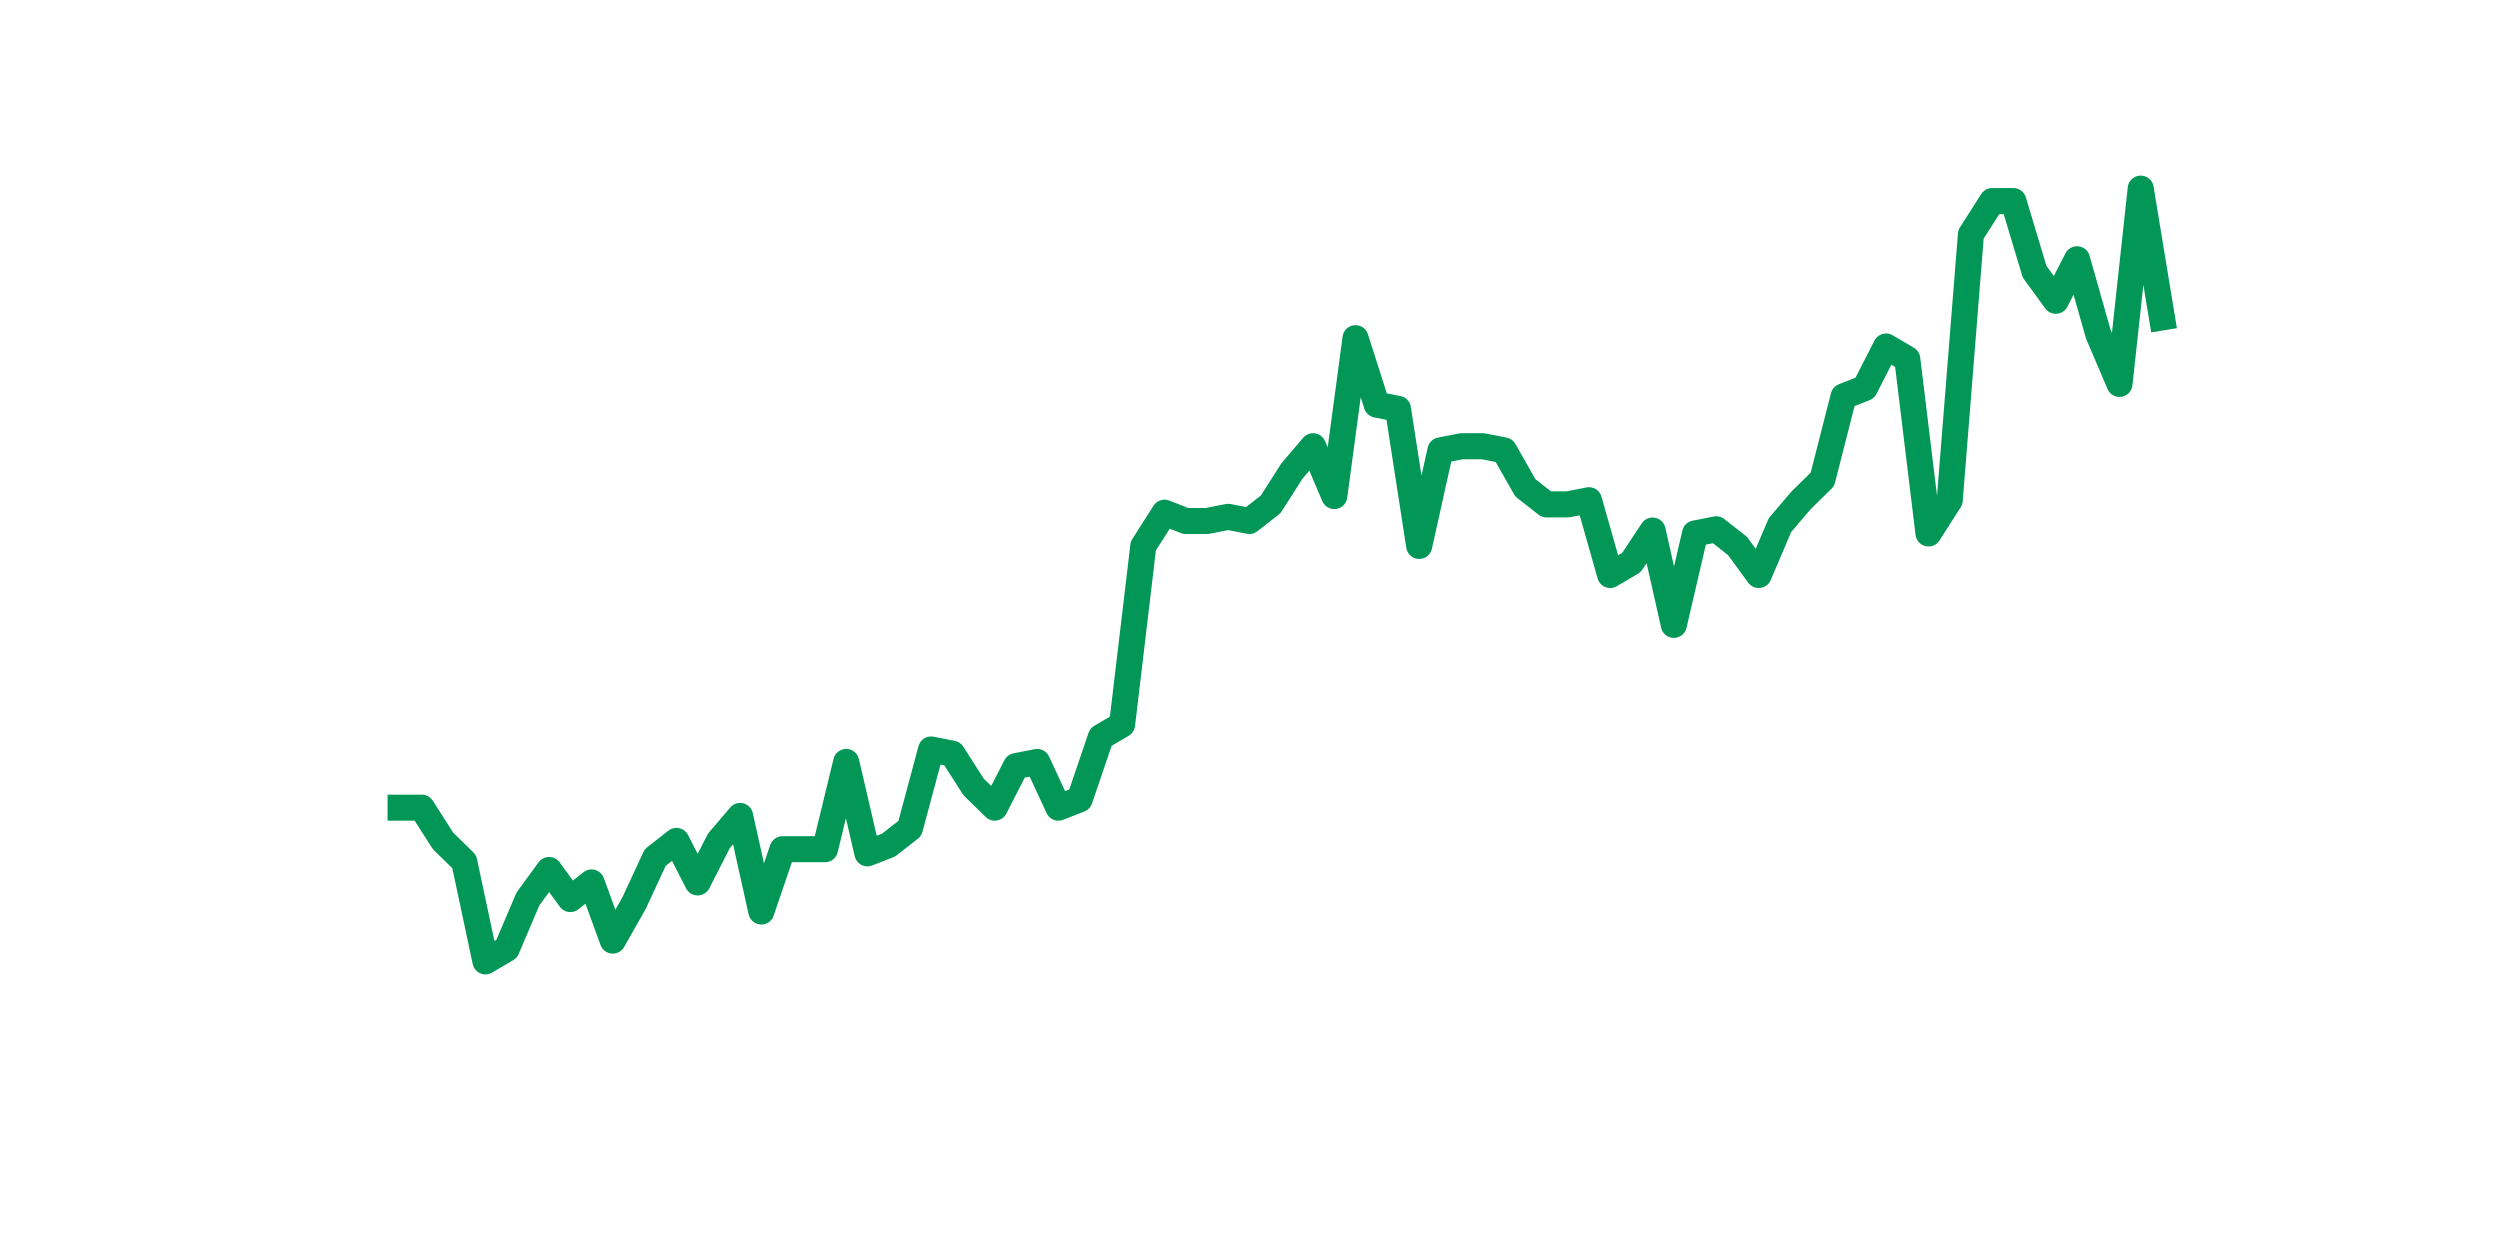 <?xml version="1.0" encoding="utf-8" standalone="no"?>
<!DOCTYPE svg PUBLIC "-//W3C//DTD SVG 1.1//EN"
  "http://www.w3.org/Graphics/SVG/1.1/DTD/svg11.dtd">
<svg xmlns:xlink="http://www.w3.org/1999/xlink" width="144pt" height="72pt" viewBox="0 0 144 72" xmlns="http://www.w3.org/2000/svg" version="1.1">
 <defs>
  <style type="text/css">*{stroke-linejoin: round; stroke-linecap: butt}</style>
 </defs>
 <g id="figure_1">
  <g id="patch_1">
   <path d="M 0 72 
L 144 72 
L 144 0 
L 0 0 
z
" style="fill: #ffffff"/>
  </g>
  <g id="axes_1">
   <g id="line2d_1">
    <path d="M 23.073 46.521 
L 24.295 46.521 
L 25.517 48.435 
L 26.74 49.631 
L 27.962 55.375 
L 29.184 54.657 
L 30.407 51.785 
L 31.629 50.11 
L 32.851 51.785 
L 34.074 50.828 
L 35.296 54.178 
L 36.519 52.024 
L 37.741 49.392 
L 38.963 48.435 
L 40.186 50.828 
L 41.408 48.435 
L 42.63 46.999 
L 43.853 52.503 
L 45.075 48.914 
L 46.297 48.914 
L 47.52 48.914 
L 48.742 43.888 
L 49.964 49.153 
L 51.187 48.674 
L 52.409 47.717 
L 53.631 43.17 
L 54.854 43.41 
L 56.076 45.324 
L 57.298 46.521 
L 58.521 44.128 
L 59.743 43.888 
L 60.965 46.521 
L 62.188 46.042 
L 63.41 42.453 
L 64.632 41.735 
L 65.855 31.445 
L 67.077 29.531 
L 68.299 30.009 
L 69.522 30.009 
L 70.744 29.77 
L 71.966 30.009 
L 73.189 29.052 
L 74.411 27.138 
L 75.634 25.702 
L 76.856 28.573 
L 78.078 19.48 
L 79.301 23.309 
L 80.523 23.548 
L 81.745 31.445 
L 82.968 25.941 
L 84.19 25.702 
L 85.412 25.702 
L 86.635 25.941 
L 87.857 28.095 
L 89.079 29.052 
L 90.302 29.052 
L 91.524 28.813 
L 92.746 33.12 
L 93.969 32.402 
L 95.191 30.56 
L 96.413 35.992 
L 97.636 30.727 
L 98.858 30.488 
L 100.08 31.445 
L 101.303 33.12 
L 102.525 30.248 
L 103.747 28.813 
L 104.97 27.616 
L 106.192 22.83 
L 107.414 22.352 
L 108.637 19.959 
L 109.859 20.677 
L 111.081 30.727 
L 112.304 28.813 
L 113.526 13.498 
L 114.749 11.583 
L 115.971 11.583 
L 117.193 15.651 
L 118.416 17.326 
L 119.638 14.933 
L 120.86 19.241 
L 122.083 22.112 
L 123.305 10.865 
L 124.527 18.284 
" clip-path="url(#p7fbe8d3f15)" style="fill: none; stroke: #029756; stroke-width: 1.5; stroke-linecap: square"/>
   </g>
  </g>
 </g>
 <defs>
  <clipPath id="p7fbe8d3f15">
   <rect x="18" y="8.64" width="111.6" height="48.96"/>
  </clipPath>
 </defs>
</svg>
